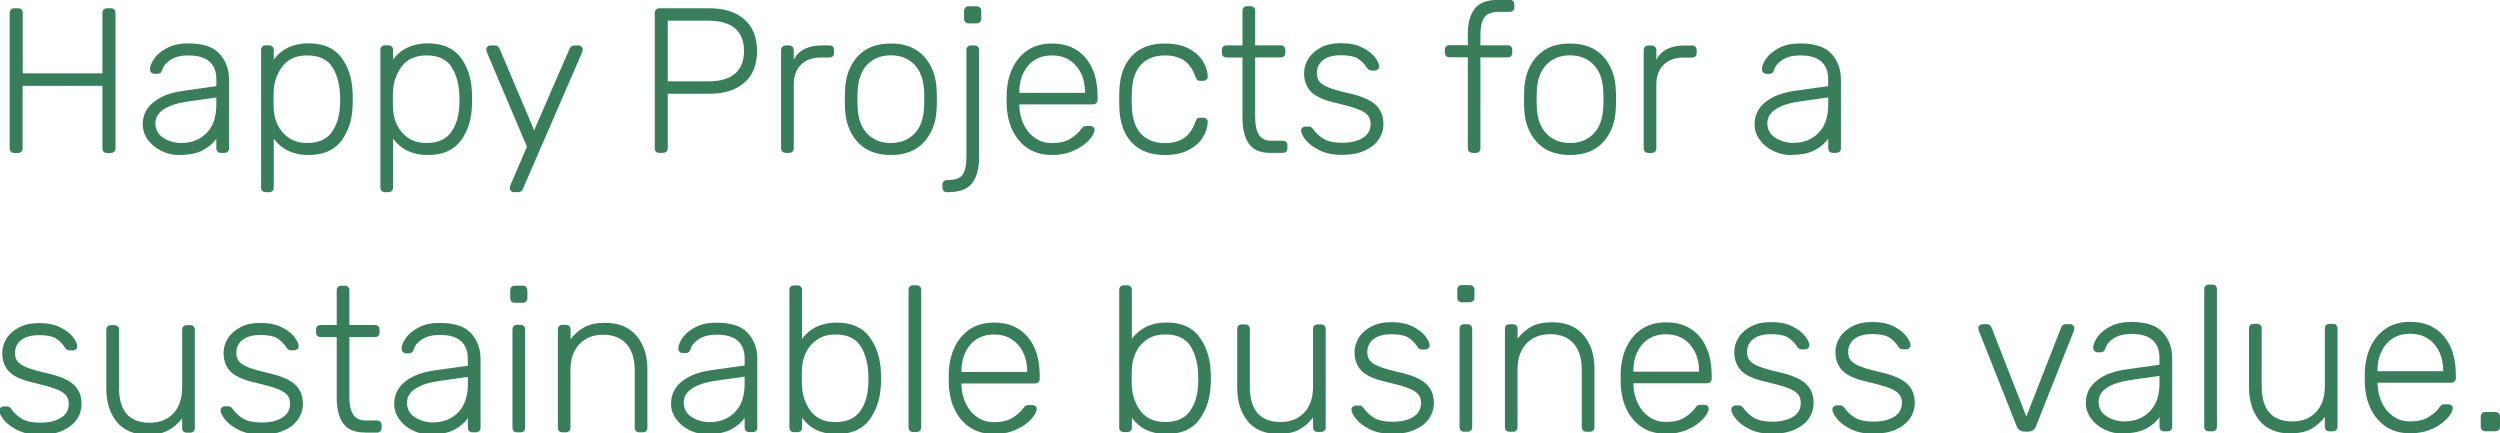 <?xml version="1.0" encoding="UTF-8"?><svg id="uuid-92f9d05e-03d6-4de7-a951-0b4aea8f537f" xmlns="http://www.w3.org/2000/svg" width="300" height="52" viewBox="0 0 300 52"><defs><style>.uuid-b15c4064-58ab-4800-ac44-8824a7b4396e{fill:#387e5b;}</style></defs><path class="uuid-b15c4064-58ab-4800-ac44-8824a7b4396e" d="M298.24,51.75h1.19c.16,0,.3-.05,.41-.15,.11-.1,.16-.23,.16-.4v-1.19c0-.16-.05-.3-.16-.41-.11-.11-.24-.16-.41-.16h-1.19c-.16,0-.3,.05-.4,.16-.1,.11-.15,.24-.15,.41v1.19c0,.16,.05,.3,.15,.4,.1,.1,.23,.15,.4,.15m-12.94-7.21v-.1c0-1.27,.35-2.32,1.05-3.15s1.66-1.24,2.86-1.24,2.17,.41,2.89,1.24,1.08,1.88,1.08,3.15v.1h-7.88Zm3.92,7.46c.97,0,1.85-.18,2.63-.53,.78-.35,1.38-.78,1.82-1.26,.44-.49,.66-.9,.66-1.25,0-.13-.05-.24-.15-.32s-.22-.12-.37-.12h-.4c-.2,0-.34,.02-.41,.07s-.19,.17-.33,.37c-.25,.36-.66,.72-1.23,1.08-.57,.36-1.31,.53-2.22,.53-.78,0-1.45-.2-2.03-.61-.58-.4-1.03-.94-1.35-1.61-.32-.67-.5-1.39-.53-2.17v-.25h8.82c.16,0,.3-.05,.41-.15,.11-.1,.16-.23,.16-.4v-.37c0-1.98-.48-3.54-1.45-4.68-.97-1.14-2.31-1.71-4.03-1.71-1.59,0-2.85,.52-3.81,1.56-.95,1.04-1.49,2.42-1.62,4.14l-.02,.99,.02,.99c.13,1.74,.68,3.12,1.64,4.15,.96,1.03,2.22,1.55,3.79,1.55m-14.38,0c.99,0,1.81-.16,2.44-.5s1.2-.82,1.7-1.46v1.17c0,.16,.05,.3,.15,.4,.1,.1,.23,.15,.4,.15h.42c.16,0,.3-.05,.4-.15s.15-.23,.15-.4v-11.8c0-.16-.05-.3-.15-.4s-.23-.15-.4-.15h-.42c-.17,0-.3,.05-.4,.15-.1,.1-.15,.23-.15,.4v6.92c0,1.32-.35,2.36-1.05,3.11-.7,.75-1.65,1.13-2.84,1.13-2.46,0-3.69-1.41-3.69-4.24v-6.92c0-.16-.05-.3-.15-.4s-.23-.15-.4-.15h-.42c-.17,0-.3,.05-.4,.15s-.15,.23-.15,.4v7.04c0,1.65,.42,2.99,1.26,4.02,.84,1.02,2.07,1.54,3.69,1.54m-9.77-.25h.42c.16,0,.3-.05,.4-.15s.15-.23,.15-.4v-16.51c0-.16-.05-.3-.15-.4-.1-.1-.23-.15-.4-.15h-.42c-.16,0-.3,.05-.4,.15-.1,.1-.15,.23-.15,.4v16.51c0,.16,.05,.3,.15,.4s.23,.15,.4,.15m-10.06-1.19c-.84,0-1.58-.21-2.22-.62-.64-.41-.95-1-.95-1.76,0-.68,.35-1.24,1.04-1.69s1.72-.76,3.07-.94l3.2-.45v.84c0,1.49-.39,2.63-1.17,3.42-.78,.79-1.77,1.19-2.97,1.19m-.25,1.44c1.16,0,2.09-.19,2.79-.57,.7-.38,1.24-.84,1.6-1.39v1.17c0,.16,.05,.3,.15,.4,.1,.1,.23,.15,.4,.15h.42c.16,0,.3-.05,.4-.15s.15-.23,.15-.4v-8.25c0-1.21-.37-2.23-1.12-3.07-.74-.84-2-1.26-3.77-1.26-1.01,0-1.86,.18-2.55,.55-.69,.36-1.21,.79-1.54,1.28-.33,.49-.5,.91-.5,1.28,0,.15,.05,.28,.16,.38,.11,.11,.23,.16,.38,.16h.35c.15,0,.27-.04,.36-.11,.09-.07,.17-.21,.23-.41,.15-.46,.49-.86,1.03-1.19,.54-.33,1.23-.5,2.07-.5,1.14,0,1.99,.24,2.54,.73,.55,.49,.83,1.19,.83,2.1v.87l-3.92,.55c-1.5,.2-2.7,.64-3.58,1.34-.88,.69-1.33,1.59-1.33,2.68,0,.68,.2,1.3,.61,1.86,.4,.56,.95,1.01,1.62,1.34,.68,.33,1.41,.5,2.21,.5m-11.77-.25h.4c.46,0,.78-.21,.94-.62l4.56-11.5,.05-.27c0-.13-.05-.25-.15-.35-.1-.1-.21-.15-.35-.15h-.52c-.15,0-.27,.04-.36,.12-.09,.08-.15,.16-.19,.25l-4.19,10.71-4.19-10.71c-.03-.08-.09-.16-.19-.25-.09-.08-.21-.12-.36-.12h-.52c-.13,0-.25,.05-.35,.15-.1,.1-.15,.21-.15,.35l.05,.27,4.56,11.5c.16,.41,.48,.62,.94,.62m-18.12,.25c1.04,0,1.93-.16,2.68-.5,.74-.33,1.31-.78,1.69-1.34s.57-1.18,.57-1.86c0-.96-.31-1.73-.94-2.31s-1.71-1.04-3.25-1.39c-1.04-.23-1.83-.46-2.38-.68-.55-.22-.92-.47-1.12-.73-.2-.26-.3-.59-.3-.99,0-.64,.25-1.17,.74-1.56,.5-.4,1.22-.59,2.18-.59,.89,0,1.55,.13,1.97,.38,.42,.26,.8,.63,1.13,1.13,.13,.21,.31,.32,.55,.32h.37c.15,0,.28-.05,.38-.14,.11-.09,.16-.21,.16-.36,0-.28-.17-.64-.51-1.09-.34-.45-.85-.84-1.54-1.18-.69-.34-1.52-.51-2.52-.51s-1.75,.17-2.42,.52c-.67,.35-1.17,.79-1.51,1.34-.34,.55-.51,1.12-.51,1.74,0,.89,.27,1.63,.81,2.21,.54,.58,1.54,1.03,3.01,1.36,1.12,.26,1.97,.5,2.54,.71,.57,.21,.98,.45,1.24,.73,.26,.28,.38,.64,.38,1.09,0,.73-.31,1.28-.94,1.67-.63,.39-1.45,.58-2.48,.58-.91,0-1.62-.14-2.14-.43-.52-.29-.96-.69-1.33-1.2-.1-.13-.19-.22-.26-.26-.07-.04-.17-.06-.29-.06h-.37c-.13,0-.26,.05-.37,.14-.12,.09-.17,.21-.17,.36,0,.28,.19,.65,.56,1.12,.37,.46,.92,.88,1.66,1.24,.73,.36,1.64,.55,2.71,.55m-12.12,0c1.04,0,1.93-.16,2.68-.5s1.31-.78,1.69-1.34c.38-.56,.57-1.18,.57-1.86,0-.96-.31-1.73-.94-2.31-.63-.58-1.71-1.04-3.25-1.39-1.04-.23-1.83-.46-2.38-.68-.55-.22-.92-.47-1.12-.73s-.3-.59-.3-.99c0-.64,.25-1.17,.74-1.56,.5-.4,1.22-.59,2.18-.59,.89,0,1.55,.13,1.97,.38,.42,.26,.8,.63,1.13,1.13,.13,.21,.31,.32,.55,.32h.37c.15,0,.28-.05,.38-.14,.11-.09,.16-.21,.16-.36,0-.28-.17-.64-.51-1.09-.34-.45-.85-.84-1.54-1.18-.69-.34-1.52-.51-2.52-.51s-1.75,.17-2.42,.52c-.67,.35-1.17,.79-1.51,1.34-.34,.55-.51,1.12-.51,1.74,0,.89,.27,1.63,.81,2.21,.54,.58,1.54,1.03,3.01,1.36,1.12,.26,1.97,.5,2.54,.71,.57,.21,.98,.45,1.24,.73,.26,.28,.38,.64,.38,1.09,0,.73-.31,1.28-.94,1.67-.63,.39-1.45,.58-2.48,.58-.91,0-1.62-.14-2.14-.43-.52-.29-.96-.69-1.33-1.2-.1-.13-.19-.22-.26-.26-.07-.04-.17-.06-.28-.06h-.37c-.13,0-.26,.05-.37,.14-.12,.09-.17,.21-.17,.36,0,.28,.19,.65,.56,1.12s.93,.88,1.66,1.24c.74,.36,1.64,.55,2.71,.55m-16.68-7.46v-.1c0-1.27,.35-2.32,1.05-3.15,.7-.83,1.66-1.24,2.86-1.24s2.17,.41,2.89,1.24c.72,.83,1.08,1.88,1.08,3.15v.1h-7.88Zm3.92,7.46c.97,0,1.85-.18,2.63-.53,.78-.35,1.38-.78,1.82-1.26,.44-.49,.66-.9,.66-1.25,0-.13-.05-.24-.15-.32s-.22-.12-.37-.12h-.4c-.2,0-.34,.02-.41,.07s-.19,.17-.33,.37c-.25,.36-.66,.72-1.23,1.08-.57,.36-1.31,.53-2.22,.53-.78,0-1.45-.2-2.03-.61-.58-.4-1.03-.94-1.35-1.61-.32-.67-.5-1.39-.53-2.17v-.25h8.82c.16,0,.3-.05,.41-.15,.11-.1,.16-.23,.16-.4v-.37c0-1.98-.48-3.54-1.45-4.68-.97-1.14-2.31-1.71-4.03-1.71-1.59,0-2.85,.52-3.81,1.56-.95,1.04-1.49,2.42-1.62,4.14l-.02,.99,.02,.99c.13,1.74,.68,3.12,1.64,4.15,.96,1.03,2.22,1.55,3.79,1.55m-18.79-.25h.42c.16,0,.3-.05,.4-.15,.1-.1,.15-.23,.15-.4v-6.92c0-1.32,.35-2.36,1.07-3.11,.71-.75,1.66-1.13,2.85-1.13s2.16,.37,2.81,1.12c.65,.74,.98,1.78,.98,3.12v6.92c0,.16,.05,.3,.15,.4,.1,.1,.23,.15,.4,.15h.42c.16,0,.3-.05,.4-.15,.1-.1,.15-.23,.15-.4v-7.04c0-1.64-.44-2.97-1.31-4-.88-1.03-2.12-1.55-3.74-1.55-1.01,0-1.83,.16-2.47,.5s-1.2,.82-1.7,1.46v-1.17c0-.16-.05-.3-.15-.4-.1-.1-.23-.15-.4-.15h-.42c-.17,0-.3,.05-.4,.15-.1,.1-.15,.23-.15,.4v11.8c0,.16,.05,.3,.15,.4,.1,.1,.23,.15,.4,.15m-5.45,0h.42c.16,0,.3-.05,.4-.15,.1-.1,.15-.23,.15-.4v-11.8c0-.16-.05-.3-.15-.4-.1-.1-.23-.15-.4-.15h-.42c-.16,0-.3,.05-.4,.15-.1,.1-.15,.23-.15,.4v11.8c0,.16,.05,.3,.15,.4,.1,.1,.23,.15,.4,.15m-.27-15.54h.94c.16,0,.3-.05,.41-.15,.11-.1,.16-.23,.16-.4v-.94c0-.16-.05-.3-.16-.41-.11-.11-.24-.16-.41-.16h-.94c-.16,0-.3,.05-.4,.16-.1,.11-.15,.24-.15,.41v.94c0,.16,.05,.3,.15,.4,.1,.1,.23,.15,.4,.15m-8.3,15.79c1.04,0,1.93-.16,2.68-.5,.74-.33,1.31-.78,1.69-1.34s.57-1.18,.57-1.86c0-.96-.31-1.73-.94-2.31-.63-.58-1.71-1.04-3.25-1.39-1.04-.23-1.83-.46-2.38-.68-.55-.22-.92-.47-1.12-.73-.2-.26-.3-.59-.3-.99,0-.64,.25-1.17,.74-1.56,.5-.4,1.22-.59,2.18-.59,.89,0,1.55,.13,1.97,.38,.42,.26,.8,.63,1.13,1.13,.13,.21,.31,.32,.55,.32h.37c.15,0,.28-.05,.38-.14,.11-.09,.16-.21,.16-.36,0-.28-.17-.64-.51-1.09-.34-.45-.85-.84-1.54-1.18-.69-.34-1.52-.51-2.52-.51s-1.75,.17-2.42,.52c-.67,.35-1.17,.79-1.51,1.34-.34,.55-.51,1.12-.51,1.74,0,.89,.27,1.63,.81,2.21,.54,.58,1.54,1.03,3.01,1.36,1.12,.26,1.97,.5,2.54,.71,.57,.21,.98,.45,1.24,.73,.26,.28,.38,.64,.38,1.09,0,.73-.31,1.28-.94,1.67-.63,.39-1.45,.58-2.48,.58-.91,0-1.62-.14-2.14-.43-.52-.29-.96-.69-1.33-1.2-.1-.13-.19-.22-.26-.26-.07-.04-.17-.06-.29-.06h-.37c-.13,0-.26,.05-.37,.14-.12,.09-.17,.21-.17,.36,0,.28,.19,.65,.56,1.12,.37,.46,.92,.88,1.66,1.24,.73,.36,1.64,.55,2.71,.55m-13.68,0c.99,0,1.81-.16,2.44-.5,.64-.33,1.2-.82,1.7-1.46v1.17c0,.16,.05,.3,.15,.4,.1,.1,.23,.15,.4,.15h.42c.16,0,.3-.05,.4-.15,.1-.1,.15-.23,.15-.4v-11.8c0-.16-.05-.3-.15-.4-.1-.1-.23-.15-.4-.15h-.42c-.17,0-.3,.05-.4,.15-.1,.1-.15,.23-.15,.4v6.92c0,1.32-.35,2.36-1.05,3.11-.7,.75-1.65,1.13-2.84,1.13-2.46,0-3.69-1.41-3.69-4.24v-6.92c0-.16-.05-.3-.15-.4s-.23-.15-.4-.15h-.42c-.17,0-.3,.05-.4,.15s-.15,.23-.15,.4v7.04c0,1.65,.42,2.99,1.26,4.02,.84,1.02,2.07,1.54,3.69,1.54m-13.58-1.44c-1.31,0-2.29-.43-2.95-1.3-.66-.87-1.02-1.89-1.07-3.06l-.02-.97,.02-.97c.02-.71,.17-1.38,.47-2.02,.3-.64,.74-1.16,1.34-1.57,.59-.41,1.33-.62,2.21-.62,1.45,0,2.48,.49,3.07,1.48,.59,.98,.89,2.24,.89,3.78,0,.3,0,.53-.02,.69-.05,1.34-.38,2.43-1,3.28-.62,.85-1.6,1.28-2.94,1.28m.15,1.44c1.78,0,3.1-.58,3.95-1.75,.85-1.16,1.3-2.58,1.35-4.25,.02-.16,.02-.4,.02-.69s0-.53-.02-.69c-.05-1.67-.5-3.09-1.35-4.25-.85-1.17-2.17-1.75-3.95-1.75s-3.19,.65-4.16,1.96v-5.87c0-.16-.05-.3-.15-.4-.1-.1-.23-.15-.4-.15h-.42c-.17,0-.3,.05-.4,.15-.1,.1-.15,.23-.15,.4v16.51c0,.16,.05,.3,.15,.4,.1,.1,.23,.15,.4,.15h.42c.16,0,.3-.05,.4-.15,.1-.1,.15-.23,.15-.4v-1.17c.96,1.31,2.35,1.96,4.16,1.96m-24.61-7.46v-.1c0-1.27,.35-2.32,1.05-3.15,.7-.83,1.66-1.24,2.86-1.24s2.17,.41,2.89,1.24,1.08,1.88,1.08,3.15v.1h-7.88Zm3.92,7.46c.98,0,1.85-.18,2.63-.53,.78-.35,1.38-.78,1.82-1.26,.44-.49,.66-.9,.66-1.25,0-.13-.05-.24-.15-.32-.1-.08-.22-.12-.37-.12h-.4c-.2,0-.33,.02-.41,.07-.07,.05-.19,.17-.34,.37-.25,.36-.66,.72-1.23,1.08-.57,.36-1.31,.53-2.22,.53-.78,0-1.45-.2-2.03-.61-.58-.4-1.03-.94-1.35-1.61-.32-.67-.5-1.39-.53-2.17v-.25h8.82c.16,0,.3-.05,.41-.15,.11-.1,.16-.23,.16-.4v-.37c0-1.98-.48-3.54-1.45-4.68-.97-1.14-2.31-1.71-4.03-1.71-1.59,0-2.85,.52-3.8,1.56-.95,1.04-1.49,2.42-1.62,4.14l-.02,.99,.02,.99c.13,1.74,.68,3.12,1.64,4.15,.96,1.03,2.22,1.55,3.79,1.55m-9.72-.25h.42c.16,0,.3-.05,.4-.15,.1-.1,.15-.23,.15-.4v-16.51c0-.16-.05-.3-.15-.4-.1-.1-.23-.15-.4-.15h-.42c-.16,0-.3,.05-.4,.15-.1,.1-.15,.23-.15,.4v16.51c0,.16,.05,.3,.15,.4,.1,.1,.23,.15,.4,.15m-9.32-1.19c-1.31,0-2.29-.43-2.95-1.3-.66-.87-1.02-1.89-1.07-3.06l-.02-.97,.02-.97c.02-.71,.17-1.38,.47-2.02,.3-.64,.74-1.16,1.34-1.57,.59-.41,1.33-.62,2.21-.62,1.45,0,2.48,.49,3.07,1.48,.59,.98,.89,2.24,.89,3.78,0,.3,0,.53-.02,.69-.05,1.34-.38,2.43-1,3.28-.62,.85-1.6,1.28-2.94,1.28m.15,1.44c1.78,0,3.1-.58,3.95-1.75,.85-1.16,1.3-2.58,1.35-4.25,.02-.16,.02-.4,.02-.69s0-.53-.02-.69c-.05-1.67-.5-3.09-1.35-4.25-.85-1.17-2.17-1.75-3.95-1.75s-3.19,.65-4.16,1.96v-5.87c0-.16-.05-.3-.15-.4-.1-.1-.23-.15-.4-.15h-.42c-.17,0-.3,.05-.4,.15-.1,.1-.15,.23-.15,.4v16.51c0,.16,.05,.3,.15,.4,.1,.1,.23,.15,.4,.15h.42c.16,0,.3-.05,.4-.15s.15-.23,.15-.4v-1.17c.96,1.31,2.35,1.96,4.16,1.96m-15.19-1.44c-.84,0-1.58-.21-2.22-.62-.64-.41-.95-1-.95-1.76,0-.68,.35-1.24,1.04-1.69,.69-.45,1.72-.76,3.07-.94l3.2-.45v.84c0,1.49-.39,2.63-1.17,3.42-.78,.79-1.77,1.19-2.97,1.19m-.25,1.44c1.16,0,2.09-.19,2.79-.57,.7-.38,1.24-.84,1.6-1.39v1.17c0,.16,.05,.3,.15,.4,.1,.1,.23,.15,.4,.15h.42c.16,0,.3-.05,.4-.15,.1-.1,.15-.23,.15-.4v-8.25c0-1.21-.37-2.23-1.12-3.07-.74-.84-2-1.26-3.77-1.26-1.01,0-1.86,.18-2.55,.55-.69,.36-1.21,.79-1.54,1.28-.33,.49-.5,.91-.5,1.28,0,.15,.05,.28,.16,.38,.11,.11,.24,.16,.38,.16h.35c.15,0,.27-.04,.36-.11,.09-.07,.17-.21,.24-.41,.15-.46,.49-.86,1.03-1.19,.54-.33,1.23-.5,2.07-.5,1.14,0,1.99,.24,2.54,.73,.55,.49,.83,1.19,.83,2.1v.87l-3.92,.55c-1.5,.2-2.7,.64-3.58,1.34-.88,.69-1.33,1.59-1.33,2.68,0,.68,.2,1.3,.61,1.86s.95,1.01,1.62,1.34c.68,.33,1.41,.5,2.21,.5m-17.48-.25h.42c.16,0,.3-.05,.4-.15,.1-.1,.15-.23,.15-.4v-6.92c0-1.32,.35-2.36,1.07-3.11,.71-.75,1.66-1.13,2.85-1.13s2.16,.37,2.81,1.12c.65,.74,.98,1.78,.98,3.12v6.92c0,.16,.05,.3,.15,.4,.1,.1,.23,.15,.4,.15h.42c.16,0,.3-.05,.4-.15,.1-.1,.15-.23,.15-.4v-7.04c0-1.64-.44-2.97-1.31-4-.88-1.03-2.12-1.55-3.74-1.55-1.01,0-1.83,.16-2.47,.5-.64,.33-1.2,.82-1.7,1.46v-1.17c0-.16-.05-.3-.15-.4-.1-.1-.23-.15-.4-.15h-.42c-.17,0-.3,.05-.4,.15s-.15,.23-.15,.4v11.8c0,.16,.05,.3,.15,.4s.23,.15,.4,.15m-5.45,0h.42c.16,0,.3-.05,.4-.15,.1-.1,.15-.23,.15-.4v-11.8c0-.16-.05-.3-.15-.4-.1-.1-.23-.15-.4-.15h-.42c-.16,0-.3,.05-.4,.15-.1,.1-.15,.23-.15,.4v11.8c0,.16,.05,.3,.15,.4,.1,.1,.23,.15,.4,.15m-.27-15.54h.94c.16,0,.3-.05,.41-.15,.11-.1,.16-.23,.16-.4v-.94c0-.16-.05-.3-.16-.41-.11-.11-.24-.16-.41-.16h-.94c-.16,0-.3,.05-.4,.16-.1,.11-.15,.24-.15,.41v.94c0,.16,.05,.3,.15,.4s.23,.15,.4,.15m-9.77,14.35c-.84,0-1.58-.21-2.22-.62-.64-.41-.95-1-.95-1.76,0-.68,.35-1.24,1.04-1.69s1.72-.76,3.07-.94l3.2-.45v.84c0,1.49-.39,2.63-1.17,3.42-.78,.79-1.77,1.19-2.97,1.19m-.25,1.44c1.16,0,2.09-.19,2.79-.57,.7-.38,1.24-.84,1.6-1.39v1.17c0,.16,.05,.3,.15,.4s.23,.15,.4,.15h.42c.16,0,.3-.05,.4-.15s.15-.23,.15-.4v-8.25c0-1.21-.37-2.23-1.12-3.07-.74-.84-2-1.26-3.77-1.26-1.01,0-1.86,.18-2.55,.55-.69,.36-1.21,.79-1.54,1.28-.33,.49-.5,.91-.5,1.28,0,.15,.05,.28,.16,.38,.11,.11,.23,.16,.38,.16h.35c.15,0,.27-.04,.36-.11,.09-.07,.17-.21,.23-.41,.15-.46,.49-.86,1.03-1.19,.54-.33,1.23-.5,2.07-.5,1.14,0,1.99,.24,2.54,.73,.55,.49,.83,1.19,.83,2.1v.87l-3.92,.55c-1.5,.2-2.7,.64-3.58,1.34-.88,.69-1.33,1.59-1.33,2.68,0,.68,.2,1.3,.61,1.86,.4,.56,.95,1.01,1.62,1.34,.68,.33,1.41,.5,2.21,.5m-7.96-.25h1.46c.16,0,.3-.05,.4-.15s.15-.23,.15-.4v-.35c0-.16-.05-.3-.15-.4s-.23-.15-.4-.15h-1.34c-.71,0-1.22-.24-1.52-.71-.31-.47-.46-1.17-.46-2.09v-7.21h3.07c.16,0,.3-.05,.4-.15s.15-.23,.15-.4v-.35c0-.16-.05-.3-.15-.4s-.23-.15-.4-.15h-3.07v-4.16c0-.16-.05-.3-.15-.4-.1-.1-.23-.15-.4-.15h-.42c-.16,0-.3,.05-.4,.15-.1,.1-.15,.23-.15,.4v4.16h-1.93c-.16,0-.3,.05-.4,.15s-.15,.23-.15,.4v.35c0,.16,.05,.3,.15,.4s.23,.15,.4,.15h1.93v7.31c0,1.29,.26,2.3,.77,3.04,.51,.74,1.38,1.1,2.6,1.1m-12.37,.25c1.04,0,1.93-.16,2.68-.5s1.31-.78,1.69-1.34c.38-.56,.57-1.18,.57-1.86,0-.96-.31-1.73-.94-2.31-.63-.58-1.71-1.04-3.25-1.39-1.04-.23-1.83-.46-2.38-.68s-.92-.47-1.12-.73c-.2-.26-.3-.59-.3-.99,0-.64,.25-1.17,.74-1.56,.5-.4,1.22-.59,2.18-.59,.89,0,1.55,.13,1.97,.38,.42,.26,.8,.63,1.13,1.13,.13,.21,.31,.32,.55,.32h.37c.15,0,.28-.05,.38-.14,.11-.09,.16-.21,.16-.36,0-.28-.17-.64-.51-1.09-.34-.45-.85-.84-1.54-1.18-.69-.34-1.52-.51-2.52-.51s-1.75,.17-2.42,.52c-.67,.35-1.17,.79-1.51,1.34-.34,.55-.51,1.12-.51,1.74,0,.89,.27,1.63,.81,2.21,.54,.58,1.54,1.03,3.01,1.36,1.12,.26,1.97,.5,2.54,.71,.57,.21,.98,.45,1.24,.73,.26,.28,.38,.64,.38,1.09,0,.73-.31,1.28-.94,1.67-.63,.39-1.45,.58-2.48,.58-.91,0-1.62-.14-2.14-.43-.52-.29-.96-.69-1.33-1.2-.1-.13-.19-.22-.26-.26-.07-.04-.17-.06-.28-.06h-.37c-.13,0-.26,.05-.37,.14-.12,.09-.17,.21-.17,.36,0,.28,.19,.65,.56,1.12,.37,.46,.93,.88,1.66,1.24,.74,.36,1.64,.55,2.71,.55m-13.68,0c.99,0,1.81-.16,2.44-.5,.64-.33,1.2-.82,1.7-1.46v1.17c0,.16,.05,.3,.15,.4s.23,.15,.4,.15h.42c.16,0,.3-.05,.4-.15,.1-.1,.15-.23,.15-.4v-11.8c0-.16-.05-.3-.15-.4-.1-.1-.23-.15-.4-.15h-.42c-.17,0-.3,.05-.4,.15s-.15,.23-.15,.4v6.92c0,1.32-.35,2.36-1.05,3.11-.7,.75-1.65,1.13-2.84,1.13-2.46,0-3.69-1.41-3.69-4.24v-6.92c0-.16-.05-.3-.15-.4s-.23-.15-.4-.15h-.42c-.17,0-.3,.05-.4,.15-.1,.1-.15,.23-.15,.4v7.04c0,1.65,.42,2.99,1.26,4.02,.84,1.02,2.07,1.54,3.69,1.54m-12.86,0c1.04,0,1.93-.16,2.68-.5,.74-.33,1.31-.78,1.69-1.34,.38-.56,.57-1.18,.57-1.86,0-.96-.31-1.73-.94-2.31s-1.71-1.04-3.25-1.39c-1.04-.23-1.83-.46-2.38-.68-.55-.22-.92-.47-1.12-.73s-.3-.59-.3-.99c0-.64,.25-1.17,.74-1.56s1.22-.59,2.18-.59c.89,0,1.55,.13,1.97,.38,.42,.26,.8,.63,1.13,1.13,.13,.21,.31,.32,.55,.32h.37c.15,0,.28-.05,.38-.14,.11-.09,.16-.21,.16-.36,0-.28-.17-.64-.51-1.09-.34-.45-.85-.84-1.54-1.18-.69-.34-1.52-.51-2.52-.51s-1.75,.17-2.42,.52c-.67,.35-1.17,.79-1.51,1.34-.34,.55-.51,1.12-.51,1.74,0,.89,.27,1.63,.81,2.21,.54,.58,1.54,1.03,3.01,1.36,1.12,.26,1.97,.5,2.54,.71,.57,.21,.98,.45,1.24,.73,.26,.28,.38,.64,.38,1.09,0,.73-.31,1.28-.94,1.67-.63,.39-1.45,.58-2.48,.58-.91,0-1.62-.14-2.14-.43-.52-.29-.96-.69-1.33-1.2-.1-.13-.19-.22-.26-.26-.07-.04-.17-.06-.28-.06h-.37c-.13,0-.26,.05-.37,.14-.12,.09-.17,.21-.17,.36,0,.28,.19,.65,.56,1.12,.37,.46,.93,.88,1.66,1.24,.74,.36,1.64,.55,2.71,.55"/><path class="uuid-b15c4064-58ab-4800-ac44-8824a7b4396e" d="M215.25,17.15c-.84,0-1.58-.21-2.22-.62-.64-.41-.95-1-.95-1.76,0-.68,.35-1.24,1.04-1.69,.69-.45,1.72-.76,3.07-.94l3.2-.45v.84c0,1.49-.39,2.63-1.17,3.42s-1.77,1.19-2.97,1.19m-.25,1.44c1.16,0,2.09-.19,2.79-.57,.7-.38,1.24-.84,1.6-1.39v1.17c0,.16,.05,.3,.15,.4,.1,.1,.23,.15,.4,.15h.42c.16,0,.3-.05,.4-.15,.1-.1,.15-.23,.15-.4V9.54c0-1.21-.37-2.23-1.12-3.07-.74-.84-2-1.26-3.77-1.26-1.01,0-1.86,.18-2.55,.55-.69,.36-1.21,.79-1.54,1.28-.33,.49-.5,.91-.5,1.28,0,.15,.05,.28,.16,.38,.11,.11,.23,.16,.38,.16h.35c.15,0,.27-.04,.36-.11,.09-.07,.17-.21,.23-.41,.15-.46,.49-.86,1.03-1.19,.54-.33,1.23-.5,2.07-.5,1.14,0,1.99,.24,2.54,.73,.55,.49,.83,1.19,.83,2.09v.87l-3.92,.55c-1.5,.2-2.7,.64-3.58,1.34-.88,.69-1.33,1.59-1.33,2.68,0,.68,.2,1.3,.61,1.86,.4,.56,.95,1.01,1.62,1.34,.68,.33,1.41,.5,2.21,.5m-17.2-.25h.4c.16,0,.3-.05,.41-.15,.11-.1,.16-.23,.16-.4v-7.68c0-.99,.29-1.78,.87-2.35s1.36-.87,2.35-.87h1.07c.16,0,.3-.05,.4-.15,.1-.1,.15-.23,.15-.4v-.35c0-.16-.05-.3-.15-.4-.1-.1-.23-.15-.4-.15h-.92c-1.65,0-2.78,.57-3.37,1.71v-1.14c0-.16-.05-.3-.16-.41-.11-.11-.24-.16-.41-.16h-.4c-.16,0-.3,.05-.4,.16-.1,.11-.15,.24-.15,.41v11.77c0,.16,.05,.3,.15,.4,.1,.1,.23,.15,.4,.15m-9.39-1.19c-1.17,0-2.12-.38-2.84-1.13-.72-.75-1.1-1.82-1.15-3.21l-.02-.92,.02-.92c.05-1.39,.43-2.46,1.15-3.21,.72-.75,1.67-1.13,2.84-1.13s2.12,.38,2.84,1.13c.72,.75,1.1,1.82,1.15,3.21,.02,.16,.02,.47,.02,.92s0,.75-.02,.92c-.05,1.39-.43,2.46-1.15,3.21-.72,.75-1.67,1.13-2.84,1.13m0,1.44c1.72,0,3.05-.52,4-1.57,.95-1.05,1.45-2.41,1.5-4.08,.02-.16,.02-.51,.02-1.04s0-.88-.02-1.04c-.05-1.67-.55-3.03-1.5-4.08-.95-1.05-2.28-1.57-4-1.57s-3.05,.52-4,1.57c-.95,1.05-1.45,2.41-1.5,4.08l-.02,1.04,.02,1.04c.05,1.67,.55,3.03,1.5,4.08,.95,1.05,2.28,1.57,4,1.57m-11.72-.25h.42c.17,0,.3-.05,.4-.15,.1-.1,.15-.23,.15-.4V6.89h3.27c.17,0,.3-.05,.4-.15,.1-.1,.15-.23,.15-.4v-.35c0-.16-.05-.3-.15-.4-.1-.1-.23-.15-.4-.15h-3.27v-1.29c0-.94,.16-1.63,.48-2.07,.32-.44,.9-.66,1.75-.66h1.29c.17,0,.3-.05,.4-.15,.1-.1,.15-.23,.15-.4v-.35c0-.16-.05-.3-.15-.4-.1-.1-.23-.15-.4-.15h-1.29c-1.4,0-2.38,.36-2.92,1.08-.55,.72-.82,1.71-.82,2.96v1.41h-2.21c-.16,0-.3,.05-.4,.15-.1,.1-.15,.23-.15,.4v.35c0,.16,.05,.3,.15,.4,.1,.1,.23,.15,.4,.15h2.21v10.91c0,.16,.05,.3,.15,.4,.1,.1,.23,.15,.4,.15m-15.62,.25c1.04,0,1.93-.16,2.68-.5,.74-.33,1.31-.78,1.69-1.34,.38-.56,.57-1.18,.57-1.86,0-.96-.31-1.73-.94-2.31-.63-.58-1.71-1.04-3.25-1.39-1.04-.23-1.83-.46-2.38-.68-.55-.22-.92-.47-1.12-.73-.2-.26-.3-.59-.3-.99,0-.64,.25-1.17,.74-1.56,.5-.4,1.22-.59,2.18-.59,.89,0,1.55,.13,1.97,.38,.42,.26,.8,.63,1.13,1.13,.13,.21,.31,.32,.55,.32h.37c.15,0,.28-.05,.38-.14,.11-.09,.16-.21,.16-.36,0-.28-.17-.64-.51-1.09-.34-.45-.85-.84-1.54-1.18-.69-.34-1.52-.51-2.52-.51s-1.75,.17-2.42,.52c-.67,.35-1.17,.79-1.51,1.34-.34,.55-.51,1.12-.51,1.74,0,.89,.27,1.63,.81,2.21,.54,.58,1.54,1.03,3.01,1.36,1.12,.26,1.97,.5,2.54,.71,.57,.21,.98,.45,1.24,.73,.26,.28,.38,.64,.38,1.09,0,.73-.31,1.28-.94,1.67-.63,.39-1.45,.58-2.48,.58-.91,0-1.62-.14-2.14-.43-.52-.29-.96-.69-1.33-1.2-.1-.13-.19-.22-.26-.26-.07-.04-.17-.06-.28-.06h-.37c-.13,0-.26,.05-.37,.14-.12,.09-.17,.21-.17,.36,0,.28,.19,.65,.56,1.12,.37,.46,.93,.88,1.66,1.24,.74,.36,1.64,.55,2.71,.55m-8.58-.25h1.46c.16,0,.3-.05,.4-.15,.1-.1,.15-.23,.15-.4v-.35c0-.16-.05-.3-.15-.4-.1-.1-.23-.15-.4-.15h-1.34c-.71,0-1.22-.23-1.52-.71-.31-.47-.46-1.17-.46-2.09V6.89h3.07c.16,0,.3-.05,.4-.15s.15-.23,.15-.4v-.35c0-.16-.05-.3-.15-.4s-.23-.15-.4-.15h-3.07V1.29c0-.16-.05-.3-.15-.4-.1-.1-.23-.15-.4-.15h-.42c-.17,0-.3,.05-.4,.15-.1,.1-.15,.23-.15,.4V5.45h-1.93c-.17,0-.3,.05-.4,.15-.1,.1-.15,.23-.15,.4v.35c0,.16,.05,.3,.15,.4,.1,.1,.23,.15,.4,.15h1.93v7.31c0,1.29,.26,2.3,.77,3.04,.51,.74,1.38,1.1,2.6,1.1m-12.67,.25c1.09,0,2.02-.19,2.79-.58,.77-.39,1.34-.88,1.72-1.49,.38-.6,.59-1.23,.62-1.87,.02-.15-.03-.28-.15-.38-.12-.11-.25-.16-.4-.16h-.35c-.17,0-.29,.04-.36,.11s-.15,.21-.23,.41c-.33,.91-.79,1.56-1.39,1.95-.59,.39-1.35,.58-2.26,.58-1.19,0-2.14-.36-2.84-1.08-.7-.72-1.08-1.82-1.13-3.31l-.02-.87,.02-.87c.05-1.49,.42-2.59,1.13-3.31,.7-.72,1.65-1.08,2.84-1.08,.91,0,1.66,.19,2.26,.58,.59,.39,1.06,1.04,1.39,1.95,.08,.2,.16,.34,.23,.41s.19,.11,.36,.11h.35c.15,0,.28-.05,.4-.16,.12-.11,.16-.24,.15-.38-.03-.64-.24-1.27-.62-1.87-.38-.6-.95-1.1-1.72-1.49-.77-.39-1.7-.58-2.79-.58-1.72,0-3.05,.5-3.99,1.5-.94,1-1.44,2.4-1.49,4.2l-.02,.99,.02,.99c.05,1.8,.55,3.2,1.49,4.2,.94,1,2.27,1.5,3.99,1.5m-17.48-7.46v-.1c0-1.27,.35-2.32,1.05-3.15,.7-.83,1.66-1.24,2.86-1.24s2.17,.41,2.89,1.24c.72,.83,1.08,1.88,1.08,3.15v.1h-7.88Zm3.92,7.46c.98,0,1.85-.18,2.63-.53,.78-.36,1.38-.78,1.82-1.26,.44-.49,.66-.91,.66-1.25,0-.13-.05-.24-.15-.32-.1-.08-.22-.12-.37-.12h-.4c-.2,0-.33,.02-.41,.07s-.19,.17-.34,.37c-.25,.36-.66,.72-1.23,1.08-.57,.35-1.31,.53-2.22,.53-.78,0-1.45-.2-2.03-.61-.58-.41-1.03-.94-1.35-1.61-.32-.67-.5-1.39-.53-2.17v-.25h8.82c.16,0,.3-.05,.41-.15,.11-.1,.16-.23,.16-.4v-.37c0-1.98-.48-3.54-1.45-4.68-.97-1.14-2.31-1.71-4.03-1.71-1.59,0-2.85,.52-3.8,1.56-.95,1.04-1.49,2.42-1.62,4.14l-.02,.99,.02,.99c.13,1.74,.68,3.12,1.64,4.15,.96,1.03,2.22,1.55,3.79,1.55m-12.59,4.46h.1c1.4,0,2.38-.37,2.92-1.1,.55-.74,.82-1.76,.82-3.06V6c0-.16-.05-.3-.15-.4-.1-.1-.23-.15-.4-.15h-.42c-.16,0-.3,.05-.4,.15-.1,.1-.15,.23-.15,.4v12.89c0,.89-.14,1.57-.43,2.03-.29,.46-.89,.69-1.8,.69h-.1c-.16,0-.3,.05-.4,.15-.1,.1-.15,.23-.15,.4v.35c0,.16,.05,.3,.15,.4,.1,.1,.23,.15,.4,.15m2.6-20.25h.94c.16,0,.3-.05,.41-.15,.11-.1,.16-.23,.16-.4v-.94c0-.16-.05-.3-.16-.41-.11-.11-.24-.16-.41-.16h-.94c-.16,0-.3,.05-.4,.16-.1,.11-.15,.24-.15,.41v.94c0,.16,.05,.3,.15,.4,.1,.1,.23,.15,.4,.15m-9.34,14.35c-1.17,0-2.12-.38-2.84-1.13-.72-.75-1.1-1.82-1.15-3.21l-.02-.92,.02-.92c.05-1.39,.43-2.46,1.15-3.21,.72-.75,1.66-1.13,2.84-1.13s2.12,.38,2.84,1.13c.72,.75,1.1,1.82,1.15,3.21,.02,.16,.02,.47,.02,.92s0,.75-.02,.92c-.05,1.39-.43,2.46-1.15,3.21-.72,.75-1.67,1.13-2.84,1.13m0,1.44c1.72,0,3.05-.52,4-1.57,.95-1.05,1.45-2.41,1.5-4.08,.02-.16,.02-.51,.02-1.04s0-.88-.02-1.04c-.05-1.67-.55-3.03-1.5-4.08-.95-1.05-2.28-1.57-4-1.57s-3.05,.52-4,1.57c-.95,1.05-1.45,2.41-1.5,4.08l-.02,1.04,.02,1.04c.05,1.67,.55,3.03,1.5,4.08,.95,1.05,2.28,1.57,4,1.57m-12.62-.25h.4c.16,0,.3-.05,.41-.15,.11-.1,.16-.23,.16-.4v-7.68c0-.99,.29-1.78,.87-2.35,.58-.58,1.36-.87,2.35-.87h1.07c.16,0,.3-.05,.4-.15,.1-.1,.15-.23,.15-.4v-.35c0-.16-.05-.3-.15-.4-.1-.1-.23-.15-.4-.15h-.92c-1.65,0-2.78,.57-3.37,1.71v-1.14c0-.16-.05-.3-.16-.41-.11-.11-.24-.16-.41-.16h-.4c-.16,0-.3,.05-.4,.16-.1,.11-.15,.24-.15,.41v11.77c0,.16,.05,.3,.15,.4,.1,.1,.23,.15,.4,.15m-14.15-8.58V2.48h4.88c1.42,0,2.49,.31,3.2,.93,.71,.62,1.07,1.52,1.07,2.71s-.36,2.1-1.07,2.71c-.71,.62-1.78,.93-3.2,.93h-4.88Zm-1.02,8.58h.45c.16,0,.3-.05,.41-.15,.11-.1,.16-.23,.16-.4v-6.54h5.01c1.77,0,3.16-.44,4.18-1.33,1.02-.88,1.52-2.15,1.52-3.8s-.51-2.92-1.52-3.8c-1.02-.88-2.41-1.33-4.18-1.33h-6.02c-.17,0-.3,.05-.4,.16-.1,.11-.15,.24-.15,.41V17.8c0,.16,.05,.3,.15,.4,.1,.1,.23,.15,.4,.15m-17.45,4.71h.5c.26,0,.45-.12,.57-.37l7.04-16.24c.1-.25,.15-.41,.15-.5,0-.13-.05-.25-.15-.35-.1-.1-.22-.15-.35-.15h-.5c-.25,0-.44,.12-.57,.37l-4.26,9.82-4.16-9.82c-.12-.25-.31-.37-.57-.37h-.52c-.13,0-.25,.05-.35,.15s-.15,.21-.15,.35c0,.08,.05,.25,.15,.5l4.73,11.15-1.91,4.46c-.1,.25-.15,.41-.15,.5,0,.13,.05,.25,.15,.35,.1,.1,.21,.15,.35,.15m-10.49-5.9c-.88,0-1.61-.21-2.21-.62-.59-.41-1.04-.94-1.34-1.57-.3-.64-.45-1.31-.47-2.02l-.02-.97,.02-.97c.05-1.17,.4-2.19,1.07-3.06,.66-.87,1.64-1.3,2.95-1.3,1.45,0,2.48,.49,3.07,1.48,.59,.98,.89,2.24,.89,3.78,0,.3,0,.53-.02,.69-.05,1.34-.38,2.43-1,3.28-.62,.85-1.6,1.28-2.94,1.28m-4.98,5.9h.42c.16,0,.3-.05,.4-.15,.1-.1,.15-.23,.15-.4v-5.87c.97,1.31,2.36,1.96,4.16,1.96s3.1-.57,3.95-1.7c.85-1.13,1.3-2.53,1.35-4.18,.02-.16,.02-.44,.02-.82s0-.65-.02-.82c-.05-1.65-.5-3.04-1.35-4.18-.85-1.13-2.17-1.7-3.95-1.7s-3.21,.65-4.16,1.96v-1.17c0-.16-.05-.3-.15-.4-.1-.1-.23-.15-.4-.15h-.42c-.17,0-.3,.05-.4,.15-.1,.1-.15,.23-.15,.4V22.51c0,.16,.05,.3,.15,.4,.1,.1,.23,.15,.4,.15m-9.34-5.9c-.88,0-1.61-.21-2.21-.62-.59-.41-1.04-.94-1.34-1.57-.3-.64-.45-1.31-.47-2.02l-.02-.97,.02-.97c.05-1.17,.4-2.19,1.07-3.06,.66-.87,1.64-1.3,2.95-1.3,1.45,0,2.48,.49,3.07,1.48,.59,.98,.89,2.24,.89,3.78,0,.3,0,.53-.02,.69-.05,1.34-.38,2.43-1,3.28-.62,.85-1.6,1.28-2.94,1.28m-4.98,5.9h.42c.16,0,.3-.05,.4-.15,.1-.1,.15-.23,.15-.4v-5.87c.97,1.31,2.36,1.96,4.16,1.96s3.1-.57,3.95-1.7c.85-1.13,1.3-2.53,1.35-4.18,.02-.16,.02-.44,.02-.82s0-.65-.02-.82c-.05-1.65-.5-3.04-1.35-4.18-.85-1.13-2.17-1.7-3.95-1.7s-3.21,.65-4.16,1.96v-1.17c0-.16-.05-.3-.15-.4s-.23-.15-.4-.15h-.42c-.17,0-.3,.05-.4,.15s-.15,.23-.15,.4V22.51c0,.16,.05,.3,.15,.4,.1,.1,.23,.15,.4,.15m-10.06-5.9c-.84,0-1.58-.21-2.22-.62-.64-.41-.95-1-.95-1.76,0-.68,.35-1.24,1.04-1.69,.69-.45,1.72-.76,3.07-.94l3.2-.45v.84c0,1.49-.39,2.63-1.17,3.42-.78,.79-1.77,1.19-2.97,1.19m-.25,1.44c1.16,0,2.09-.19,2.79-.57,.7-.38,1.24-.84,1.6-1.39v1.17c0,.16,.05,.3,.15,.4,.1,.1,.23,.15,.4,.15h.42c.16,0,.3-.05,.4-.15,.1-.1,.15-.23,.15-.4V9.54c0-1.21-.37-2.23-1.12-3.07-.74-.84-2-1.26-3.77-1.26-1.01,0-1.86,.18-2.55,.55-.69,.36-1.21,.79-1.54,1.28-.33,.49-.5,.91-.5,1.28,0,.15,.05,.28,.16,.38,.11,.11,.24,.16,.38,.16h.35c.15,0,.27-.04,.36-.11,.09-.07,.17-.21,.24-.41,.15-.46,.49-.86,1.03-1.19,.54-.33,1.23-.5,2.07-.5,1.14,0,1.99,.24,2.54,.73,.55,.49,.83,1.19,.83,2.09v.87l-3.92,.55c-1.5,.2-2.7,.64-3.58,1.34-.88,.69-1.33,1.59-1.33,2.68,0,.68,.2,1.3,.61,1.86,.41,.56,.95,1.01,1.62,1.34,.68,.33,1.41,.5,2.21,.5m-19.88-.25h.45c.16,0,.3-.05,.41-.15,.11-.1,.16-.23,.16-.4v-7.51H12.29v7.51c0,.16,.05,.3,.15,.4,.1,.1,.23,.15,.4,.15h.45c.16,0,.3-.05,.41-.15,.11-.1,.16-.23,.16-.4V1.56c0-.18-.05-.32-.15-.42-.1-.1-.24-.15-.42-.15h-.45c-.16,0-.3,.05-.4,.16-.1,.11-.15,.24-.15,.41v7.24H2.73V1.56c0-.18-.05-.32-.15-.42-.1-.1-.24-.15-.42-.15h-.45c-.16,0-.3,.05-.4,.16-.1,.11-.15,.24-.15,.41V17.8c0,.16,.05,.3,.15,.4,.1,.1,.23,.15,.4,.15"/></svg>
